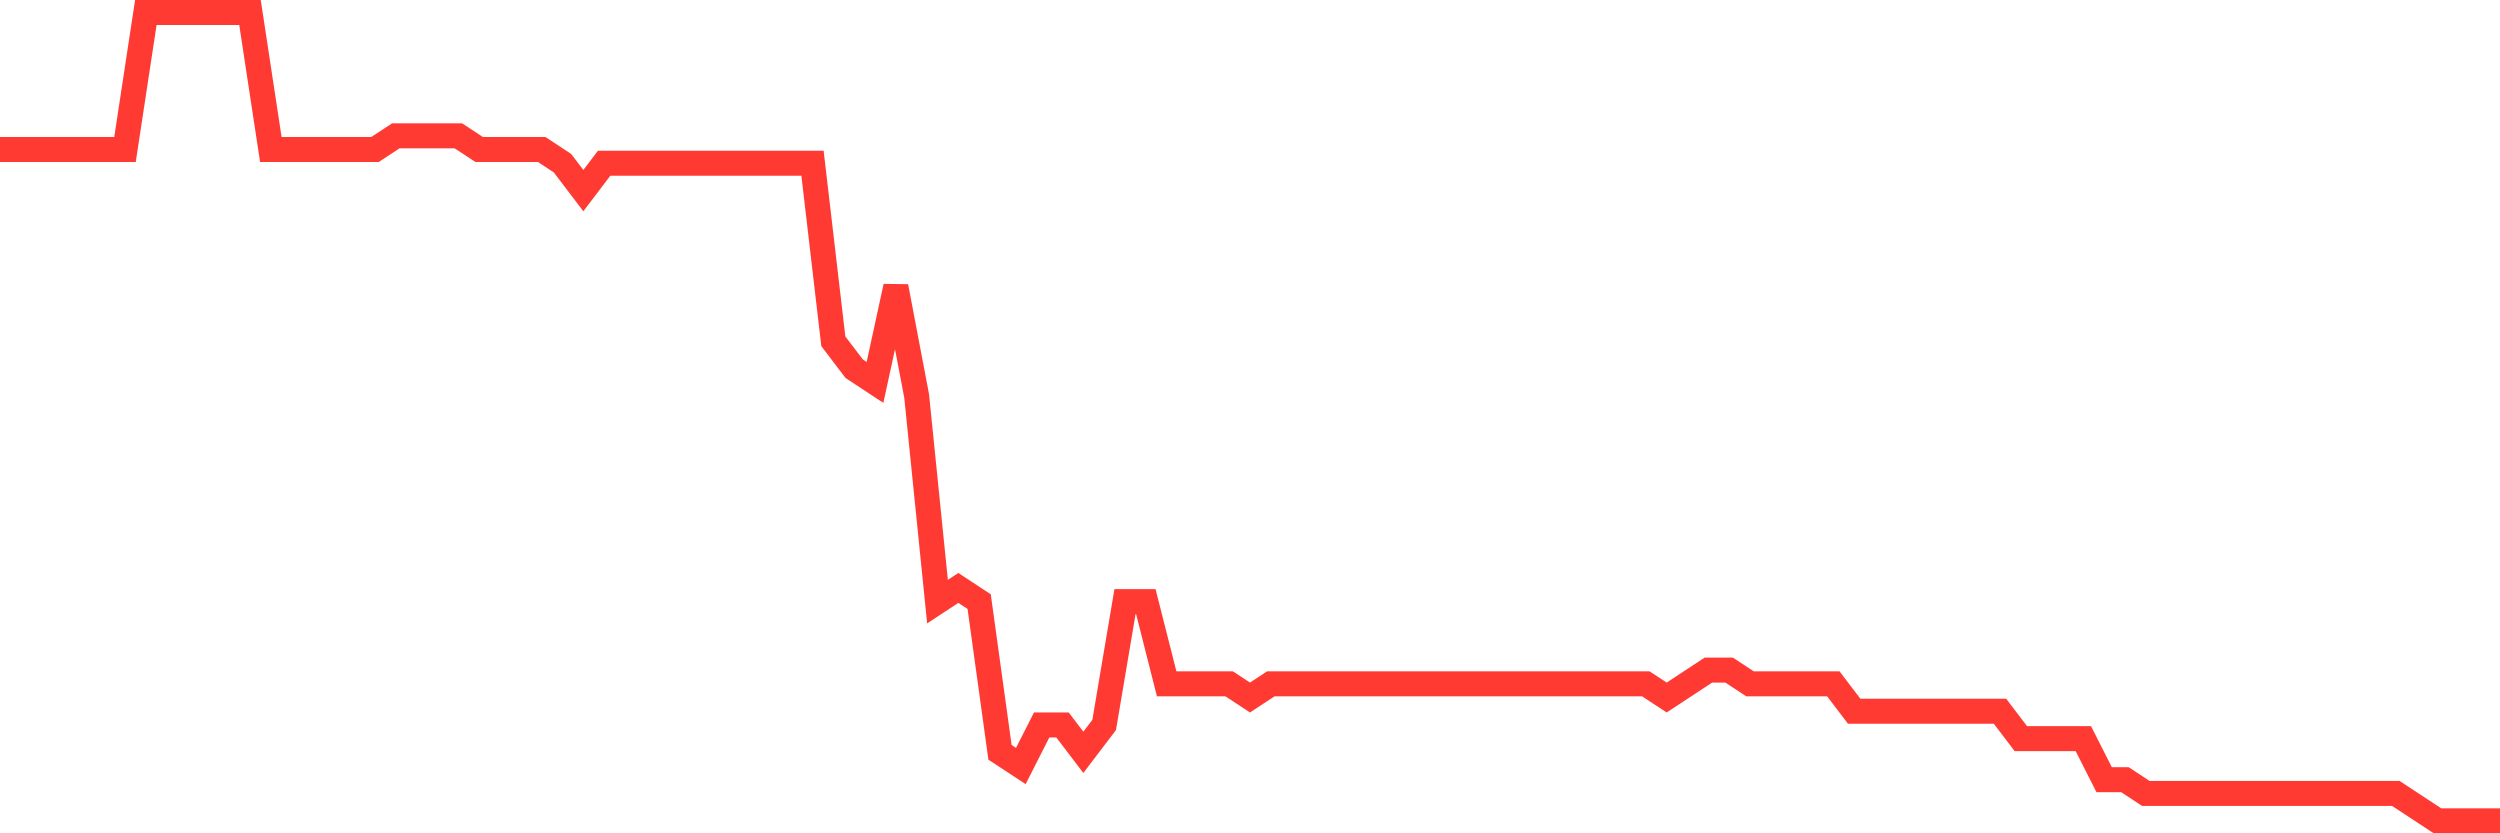 <svg
  xmlns="http://www.w3.org/2000/svg"
  xmlns:xlink="http://www.w3.org/1999/xlink"
  width="120"
  height="40"
  viewBox="0 0 120 40"
  preserveAspectRatio="none"
>
  <polyline
    points="0,7.176 1,7.176 2,7.176 3,7.176 4,7.176 5,7.176 6,7.176 7,0.6 8,0.6 9,0.6 10,0.6 11,0.6 12,0.6 13,7.176 14,7.176 15,7.176 16,7.176 17,7.176 18,7.176 19,6.519 20,6.519 21,6.519 22,6.519 23,7.176 24,7.176 25,7.176 26,7.176 27,7.834 28,9.149 29,7.834 30,7.834 31,7.834 32,7.834 33,7.834 34,7.834 35,7.834 36,7.834 37,7.834 38,7.834 39,7.834 40,16.383 41,17.698 42,18.356 43,13.753 44,19.014 45,28.878 46,28.22 47,28.878 48,36.112 49,36.769 50,34.797 51,34.797 52,36.112 53,34.797 54,28.878 55,28.878 56,32.824 57,32.824 58,32.824 59,32.824 60,33.481 61,32.824 62,32.824 63,32.824 64,32.824 65,32.824 66,32.824 67,32.824 68,32.824 69,32.824 70,32.824 71,32.824 72,32.824 73,32.824 74,32.824 75,32.824 76,32.824 77,32.824 78,32.824 79,32.824 80,33.481 81,32.824 82,32.166 83,32.166 84,32.824 85,32.824 86,32.824 87,32.824 88,32.824 89,34.139 90,34.139 91,34.139 92,34.139 93,34.139 94,34.139 95,34.139 96,34.139 97,35.454 98,35.454 99,35.454 100,35.454 101,37.427 102,37.427 103,38.085 104,38.085 105,38.085 106,38.085 107,38.085 108,38.085 109,38.085 110,38.085 111,38.085 112,38.085 113,38.085 114,38.085 115,38.085 116,38.742 117,39.4 118,39.4 119,39.4 120,39.4"
    fill="none"
    stroke="#ff3a33"
    stroke-width="1.2"
  >
  </polyline>
</svg>